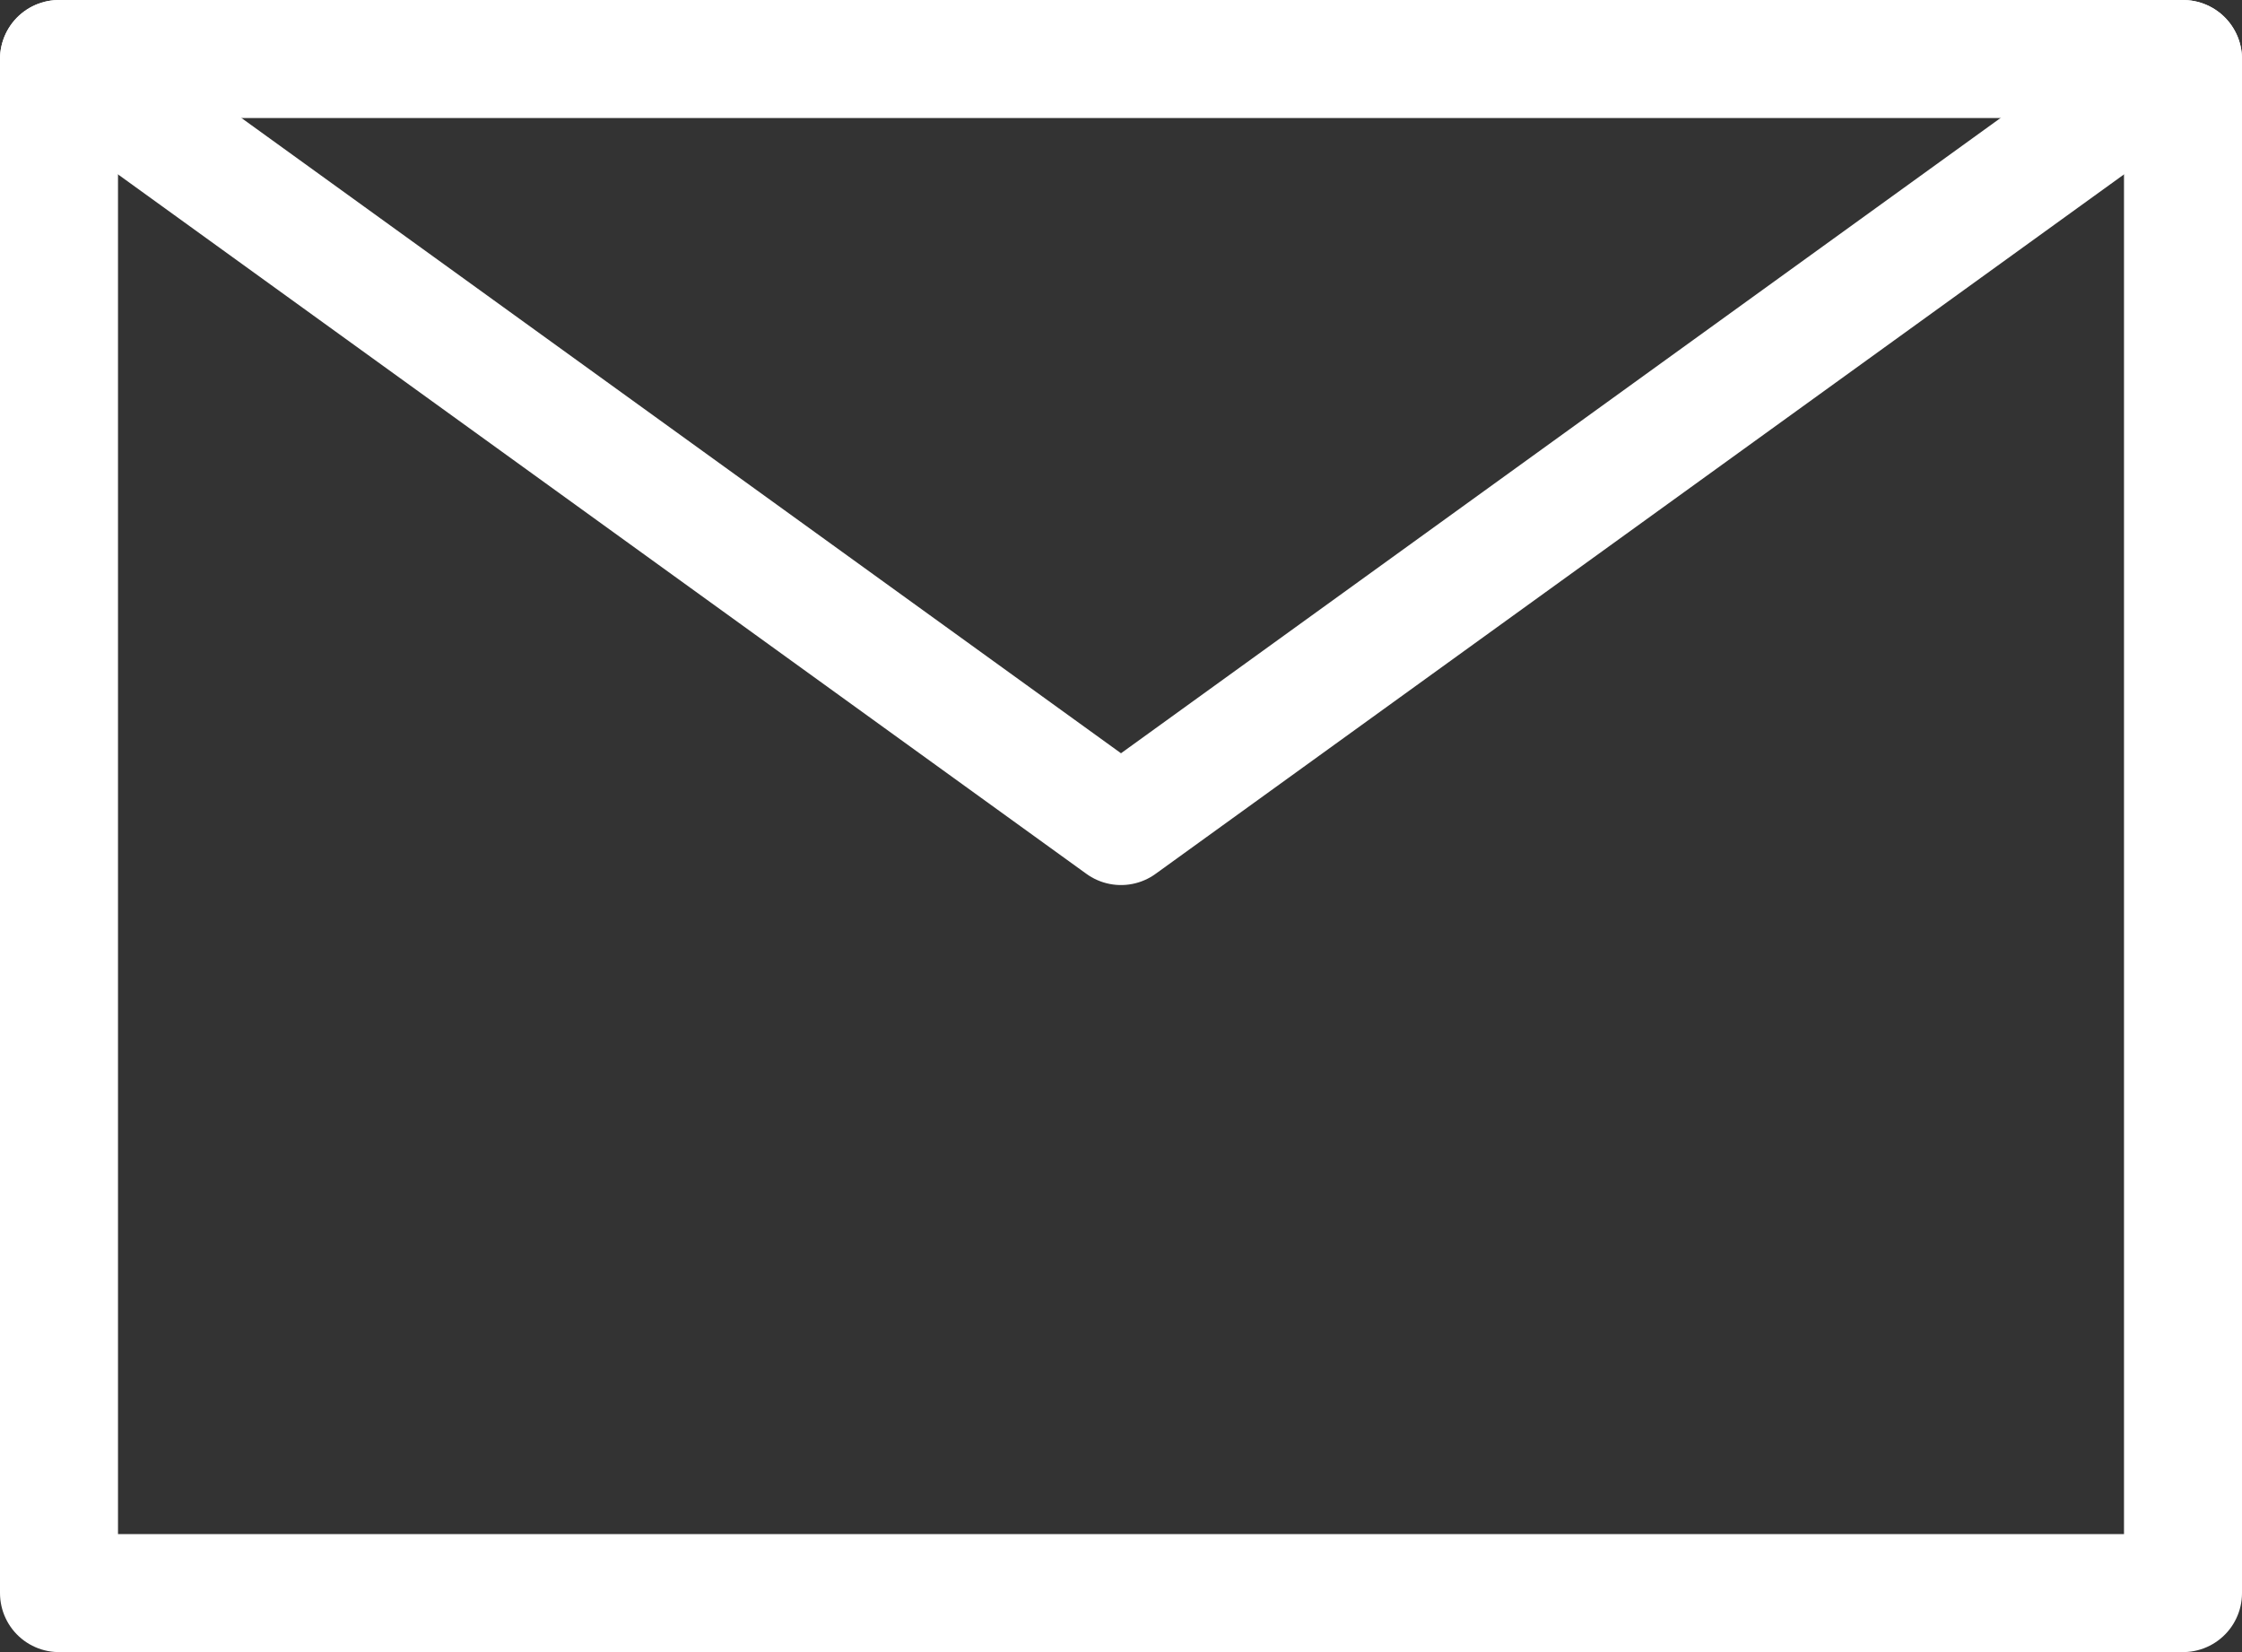 <svg xmlns="http://www.w3.org/2000/svg" width="38" height="28" viewBox="0 0 38 28"><rect x="0" y="0" width="38" height="28" fill="#333333" stroke="none"/><defs><style>.cls-1{fill:none;stroke:#fff;stroke-linecap:round;stroke-linejoin:round;stroke-width:2px;}</style></defs><title>アセット 1</title><g id="レイヤー_2" data-name="レイヤー 2"><g id="レイヤー_10" data-name="レイヤー 10"><rect class="cls-1" x="1" y="1" width="36" height="26"/><polyline class="cls-1" points="1 1 19 14 37 1"/></g></g></svg>